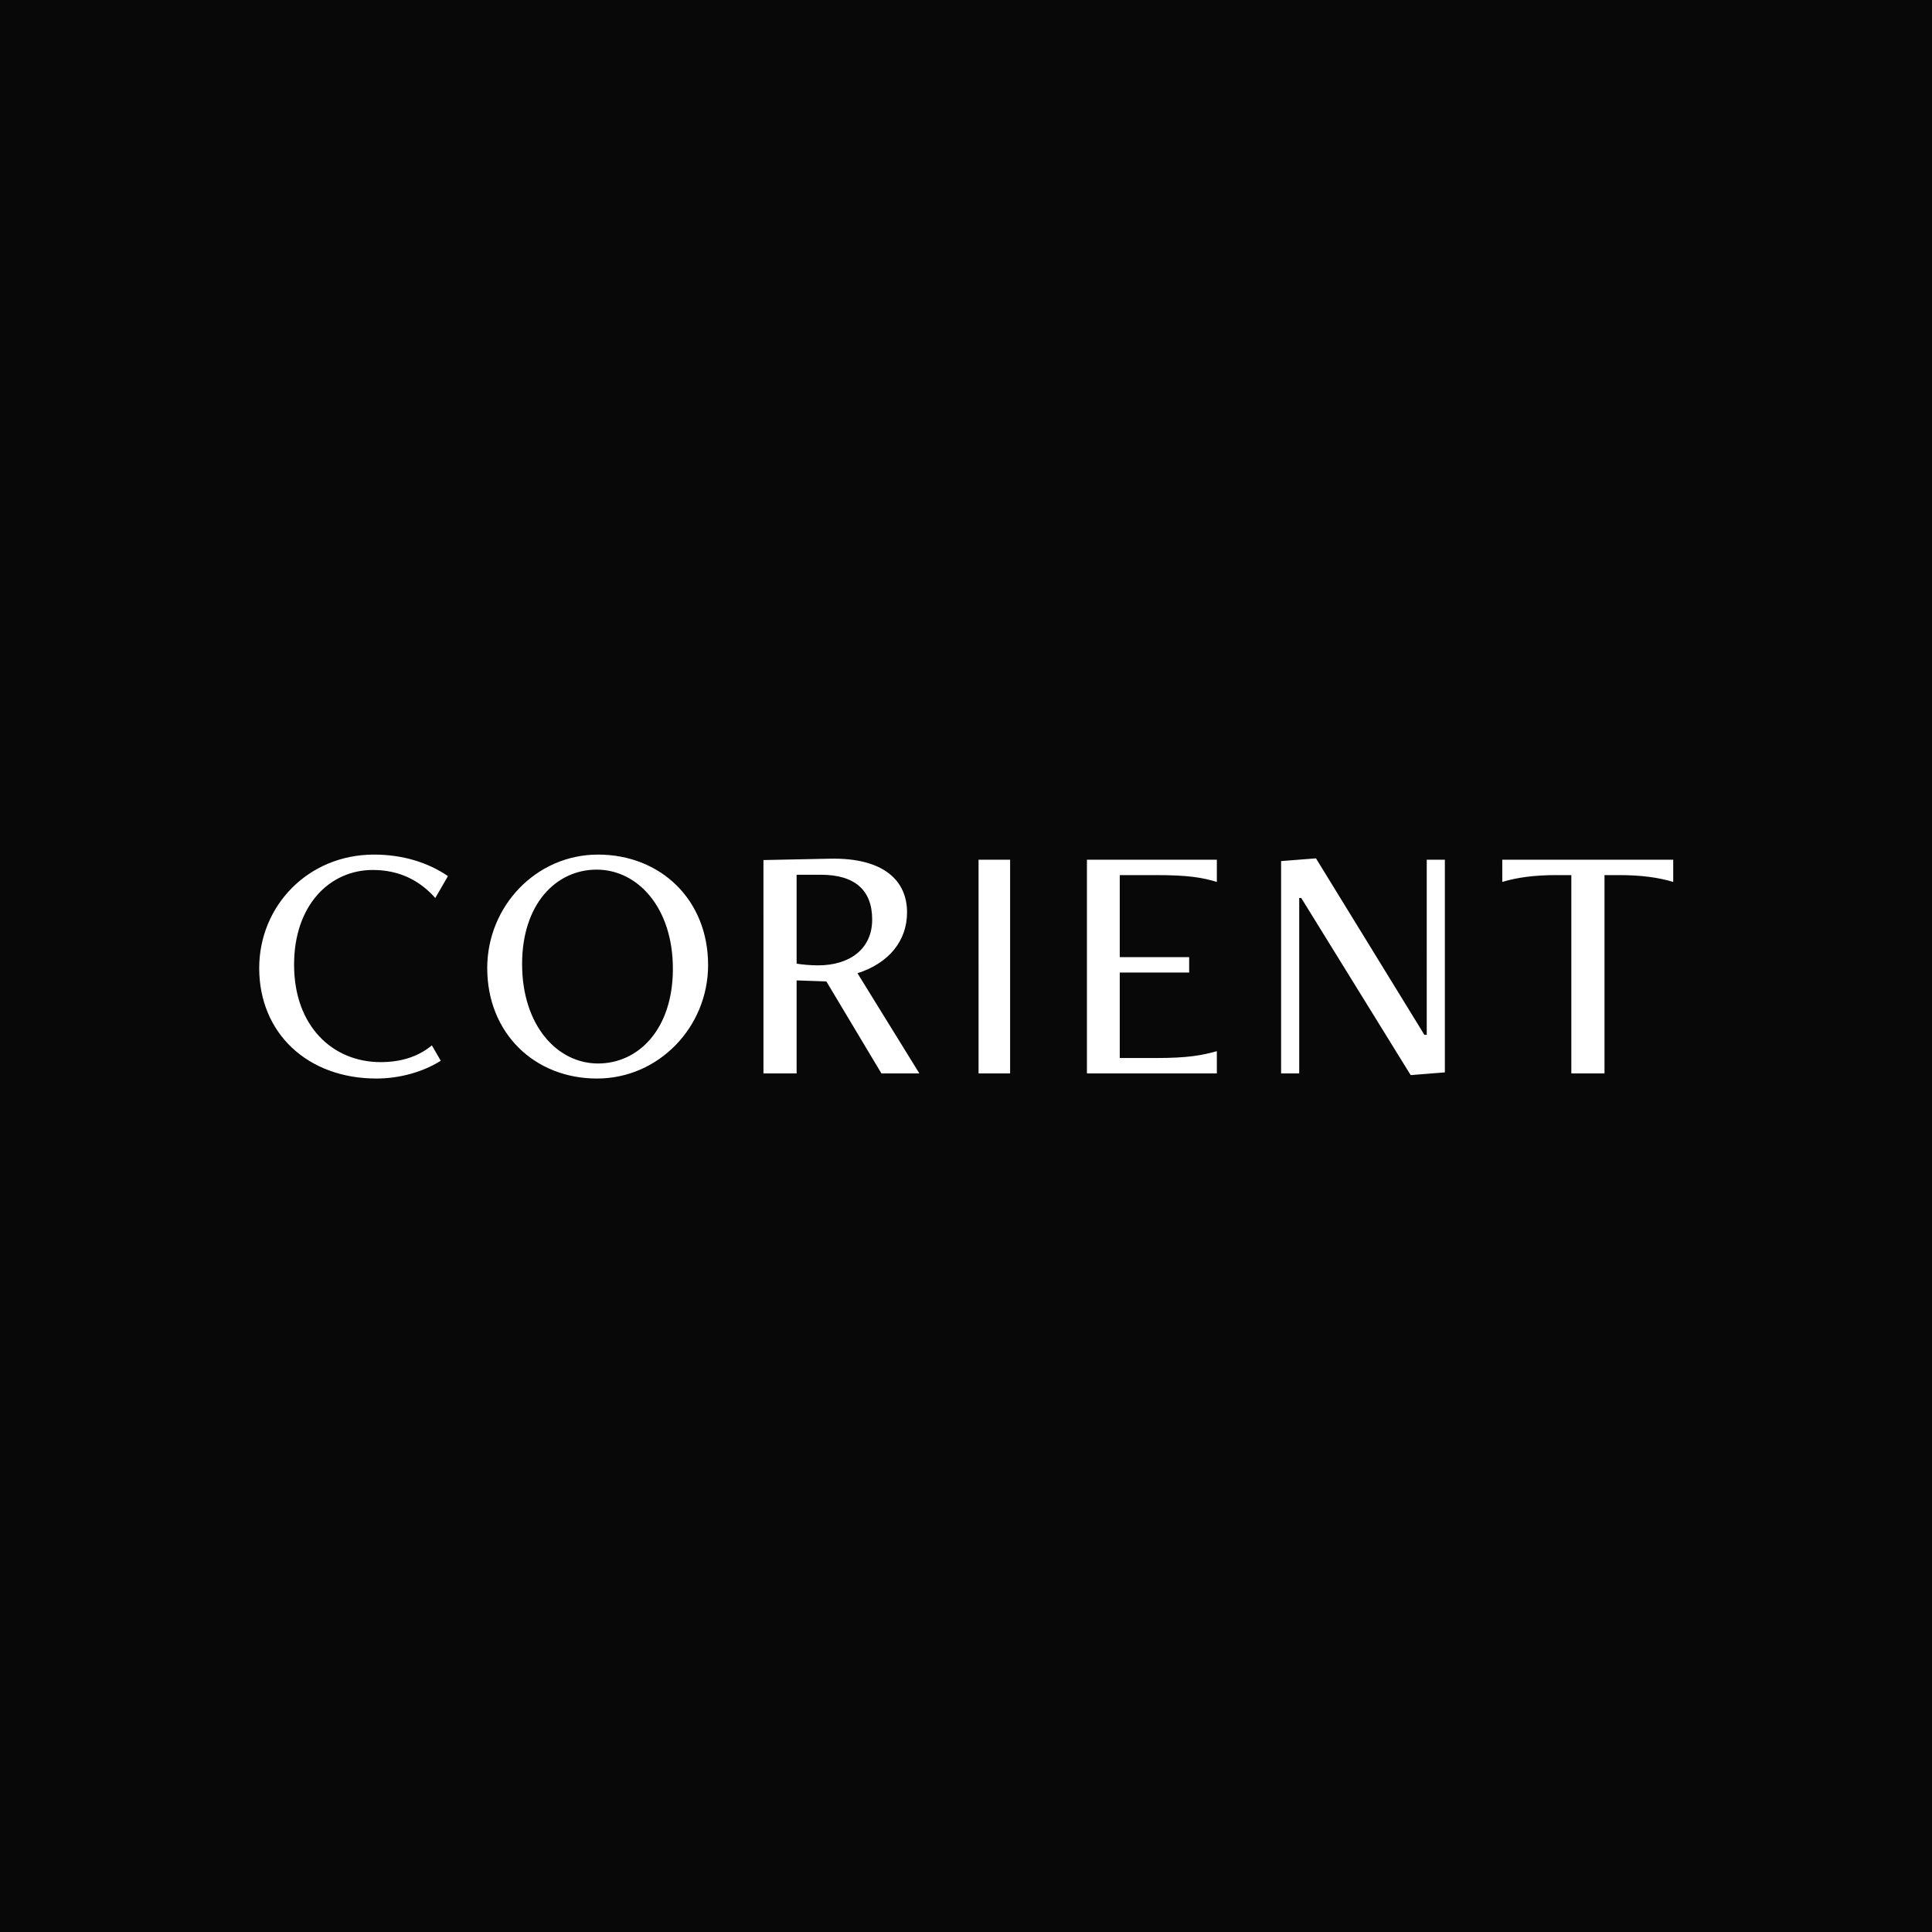 <svg xmlns="http://www.w3.org/2000/svg" width="800" height="800"><path fill="#080808" d="M0 0h800v800H0Z"/><path fill="#fff" d="M182.51 439.234c-7.363 4.672-17.131 7.364-26.618 7.364-28.597 0-48.56-18.829-48.56-45.73 0-25.626 20.103-47.002 47.569-47.002 11.752 0 22.37 3.255 30.58 8.92l-5.238 9.06c-6.51-7.362-15.007-11.61-25.908-11.61-17.696 0-32.562 14.442-32.562 39.216 0 25.483 15.997 40.35 35.819 40.35 7.928 0 15.29-1.982 21.237-6.937zm96.116-38.084c0-25.34-14.584-41.055-31.571-41.055-16.849 0-30.864 14.3-30.864 39.074 0 25.485 14.582 41.199 31.43 41.199s31.005-14.3 31.005-39.217m-76.875-.283c0-25.625 20.246-47.001 45.87-47.001 25.909 0 45.588 18.688 45.588 45.728 0 25.625-20.386 47.004-46.014 47.004-25.906 0-45.444-18.829-45.444-45.73m128.11-38.649v36.809c2.407.423 6.089.708 8.92.708 12.883 0 22.367-6.654 22.367-18.972 0-12.316-7.36-18.546-21.236-18.546zm35.112 82.254-22.794-38.085-12.318-.424v38.509h-13.733V356.13l27.609-.567c22.368-.424 31.854 9.204 31.854 22.23 0 11.892-7.646 21.093-20.529 25.199l25.625 41.482zm40.226 0V355.99h13.067v88.484zm44.873 0V355.99h53.798v9.2c-6.087-1.84-11.892-2.83-25.198-2.83h-15.008v33.978h28.74v6.37h-28.74v35.396h15.008c13.306 0 19.111-1.134 25.198-2.832v9.202zm134.059.707-45.305-73.334h-.85v72.627h-7.503v-87.917l14.44-1.133 44.88 73.053h.991V355.99h7.503v88.06zm66.524-.707v-82.115h-5.945c-9.485 0-16.565.99-22.65 2.832v-9.201h70.785v9.2c-6.085-1.84-13.165-2.83-22.65-2.83h-5.805v82.114z"/></svg>